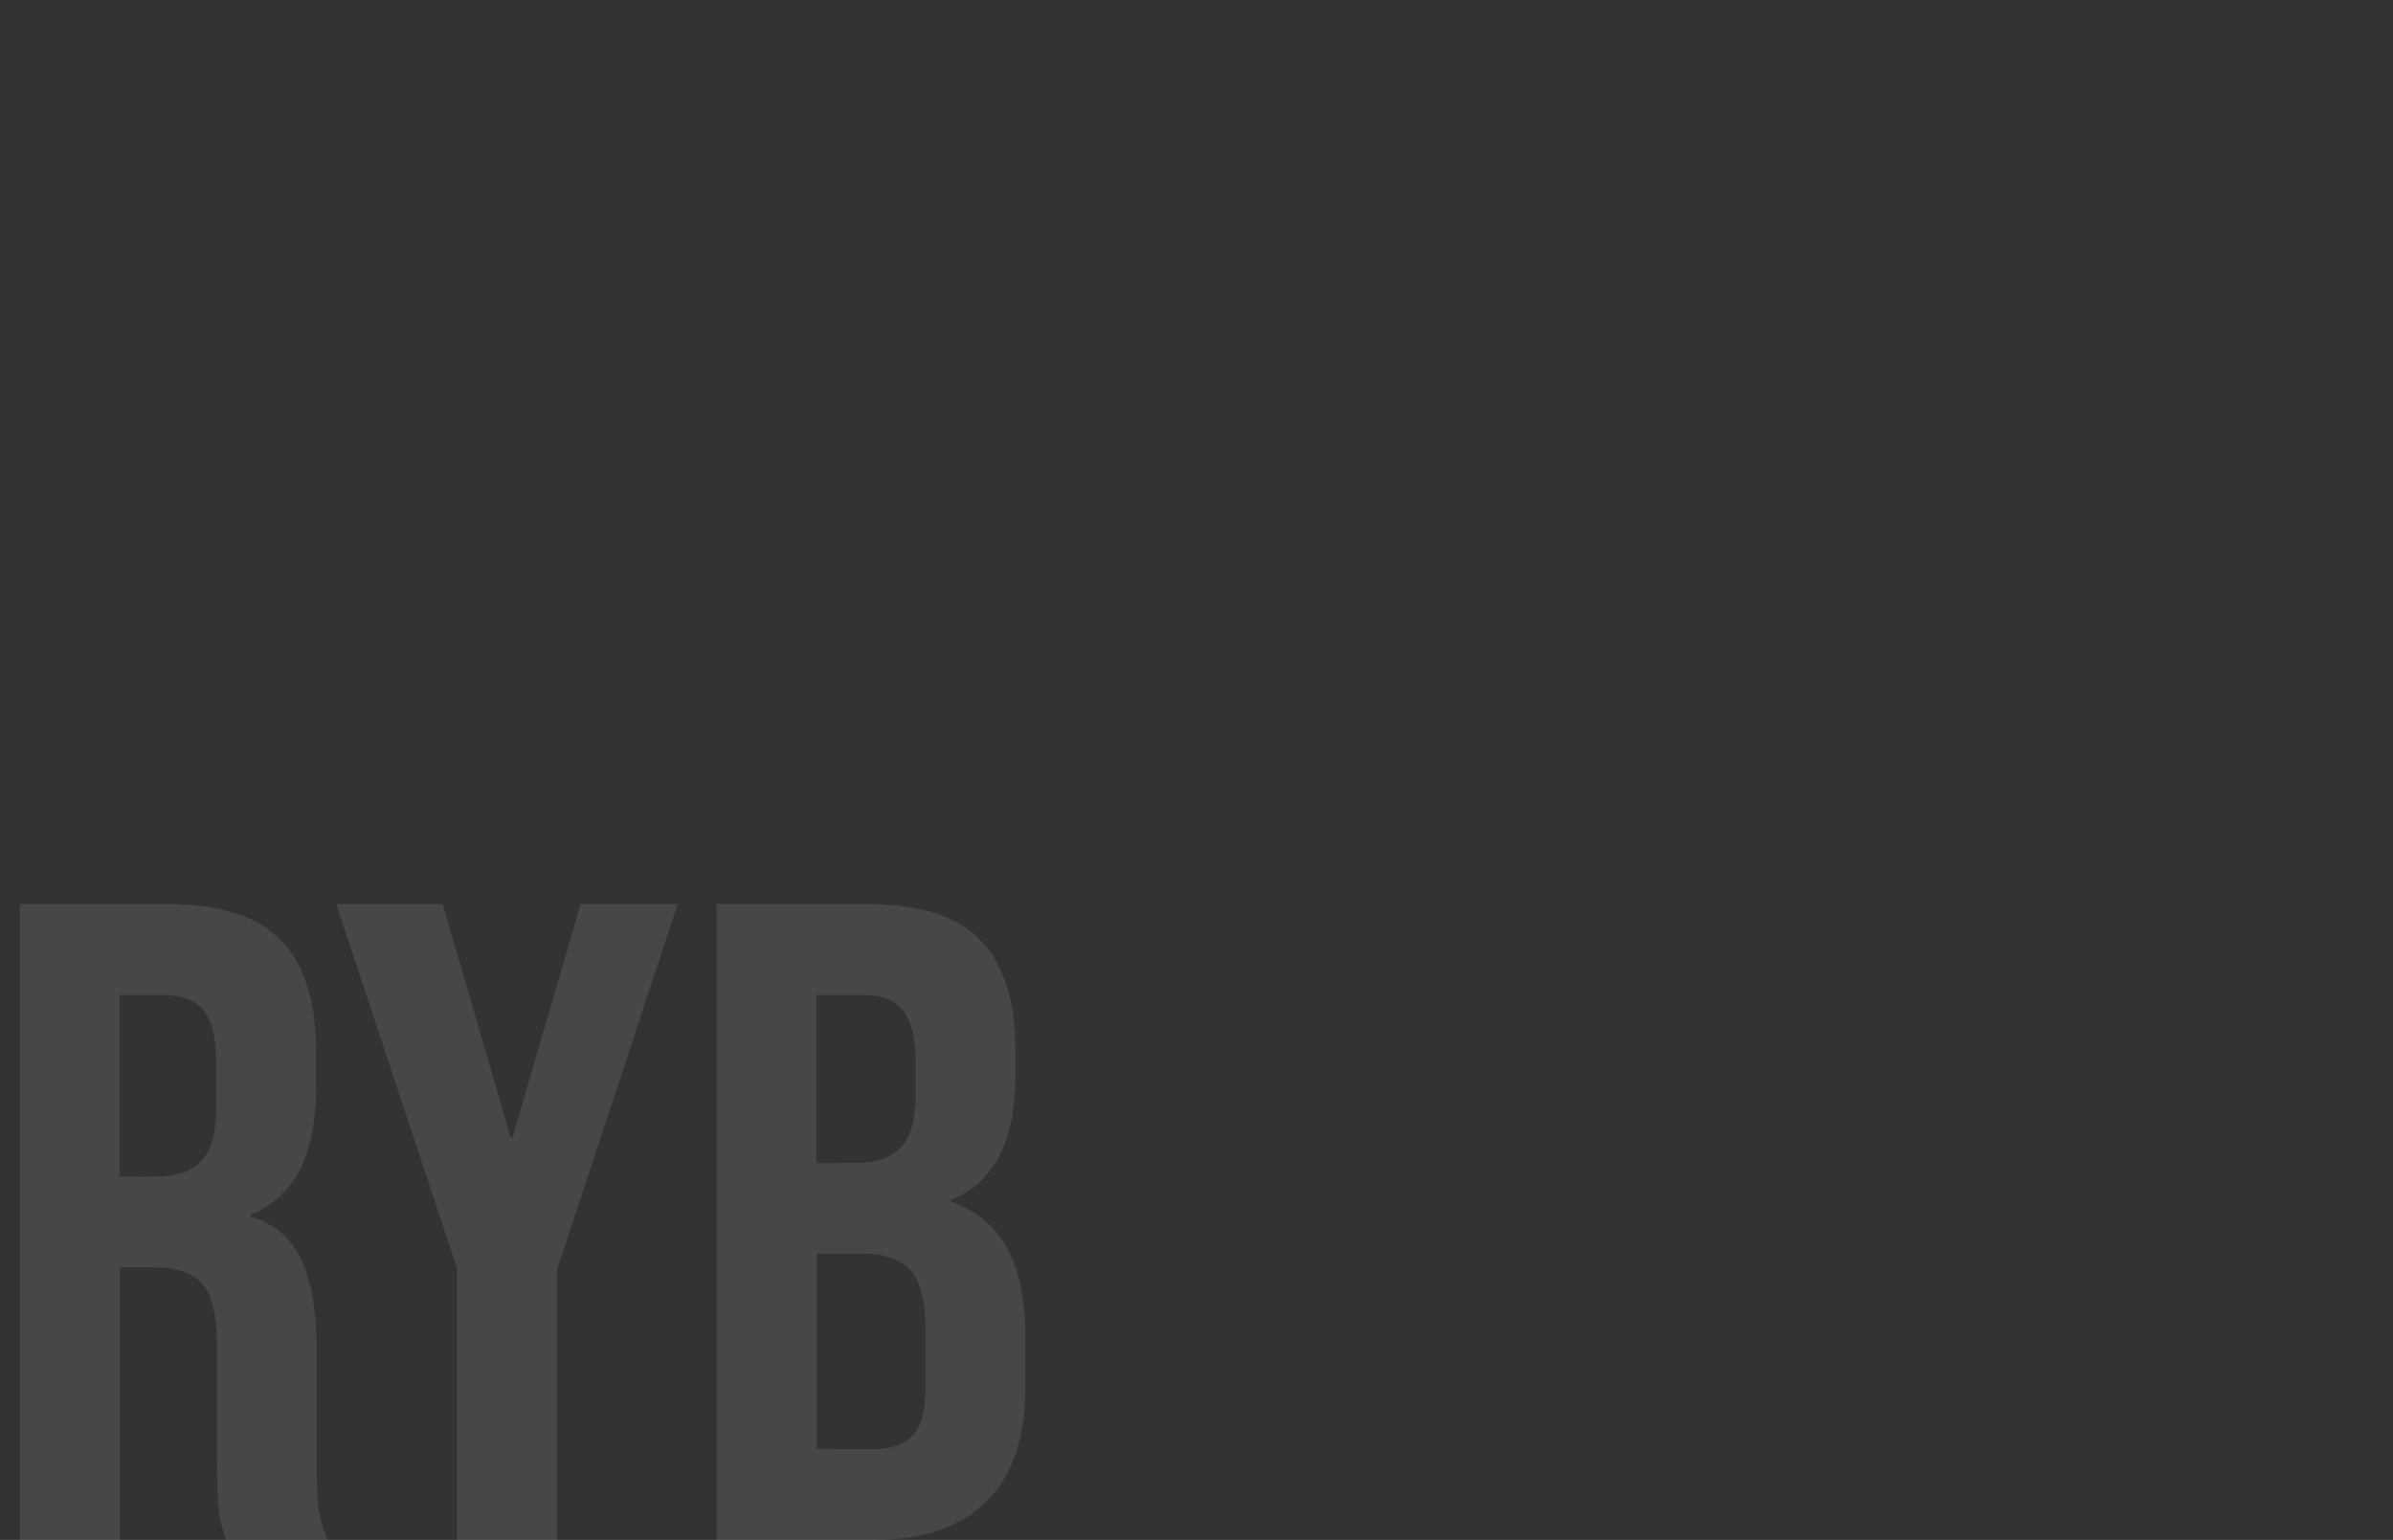 <?xml version="1.0" encoding="utf-8"?>
<!-- Generator: Adobe Illustrator 27.2.0, SVG Export Plug-In . SVG Version: 6.00 Build 0)  -->
<svg version="1.1" id="Vrstva_1" xmlns="http://www.w3.org/2000/svg" xmlns:xlink="http://www.w3.org/1999/xlink" x="0px" y="0px"
	 width="948.3px" height="610.3px" viewBox="0 0 948.3 610.3" style="enable-background:new 0 0 948.3 610.3;" xml:space="preserve"
	>
<rect x="0" y="0" width="948.3" height="610.3" fill="#333333" stroke="none"/>
<style type="text/css">
	.st0{opacity:0.1;fill:#FFFFFF;}
</style>
<path class="st0" d="M7.9,358.3h58.7c20.4,0,35.3,4.7,44.6,14.2c9.4,9.5,14,24.1,14,43.7v15.5c0,26.2-8.6,42.7-25.9,49.7v0.7
	c9.6,2.9,16.4,8.8,20.3,17.6c4,8.9,5.9,20.8,5.9,35.6v44.3c0,7.2,0.2,13,0.7,17.5c0.5,4.4,1.7,8.8,3.6,13.1H89.6
	c-1.4-4.1-2.4-7.9-2.9-11.5c-0.5-3.6-0.7-10.1-0.7-19.4v-46.1c0-11.5-1.9-19.6-5.6-24.1c-3.7-4.6-10.1-6.8-19.3-6.8H47.5v108H7.9
	V358.3z M61.9,466.3c7.9,0,13.9-2,17.8-6.1c4-4.1,5.9-10.9,5.9-20.5v-19.4c0-9.1-1.6-15.7-4.9-19.8c-3.2-4.1-8.3-6.1-15.3-6.1h-18
	v72L61.9,466.3L61.9,466.3z"/>
<path class="st0" d="M181.2,503l-47.9-144.7h42.1l27,92.5h0.7l27-92.5h38.5L220.8,503v107.3h-39.6L181.2,503L181.2,503z"/>
<path class="st0" d="M284,358.3h59.8c20.4,0,35.3,4.7,44.6,14.2c9.4,9.5,14,24.1,14,43.7v10.1c0,13-2.1,23.5-6.3,31.7
	c-4.2,8.2-10.6,14-19.3,17.6v0.7c19.7,6.7,29.5,24.2,29.5,52.6v21.6c0,19.4-5.1,34.3-15.3,44.5c-10.2,10.2-25.1,15.3-44.8,15.3H284
	V358.3z M339.1,460.9c7.9,0,13.9-2,17.8-6.1c4-4.1,5.9-10.9,5.9-20.5v-14c0-9.1-1.6-15.7-4.9-19.8c-3.2-4.1-8.3-6.1-15.3-6.1h-19.1
	v66.6L339.1,460.9L339.1,460.9z M346.3,574.3c7,0,12.1-1.9,15.5-5.6c3.4-3.7,5-10.1,5-19.3v-22c0-11.5-2-19.5-5.9-23.9
	c-4-4.4-10.5-6.7-19.6-6.7h-17.6v77.4L346.3,574.3L346.3,574.3z"/>
</svg>
